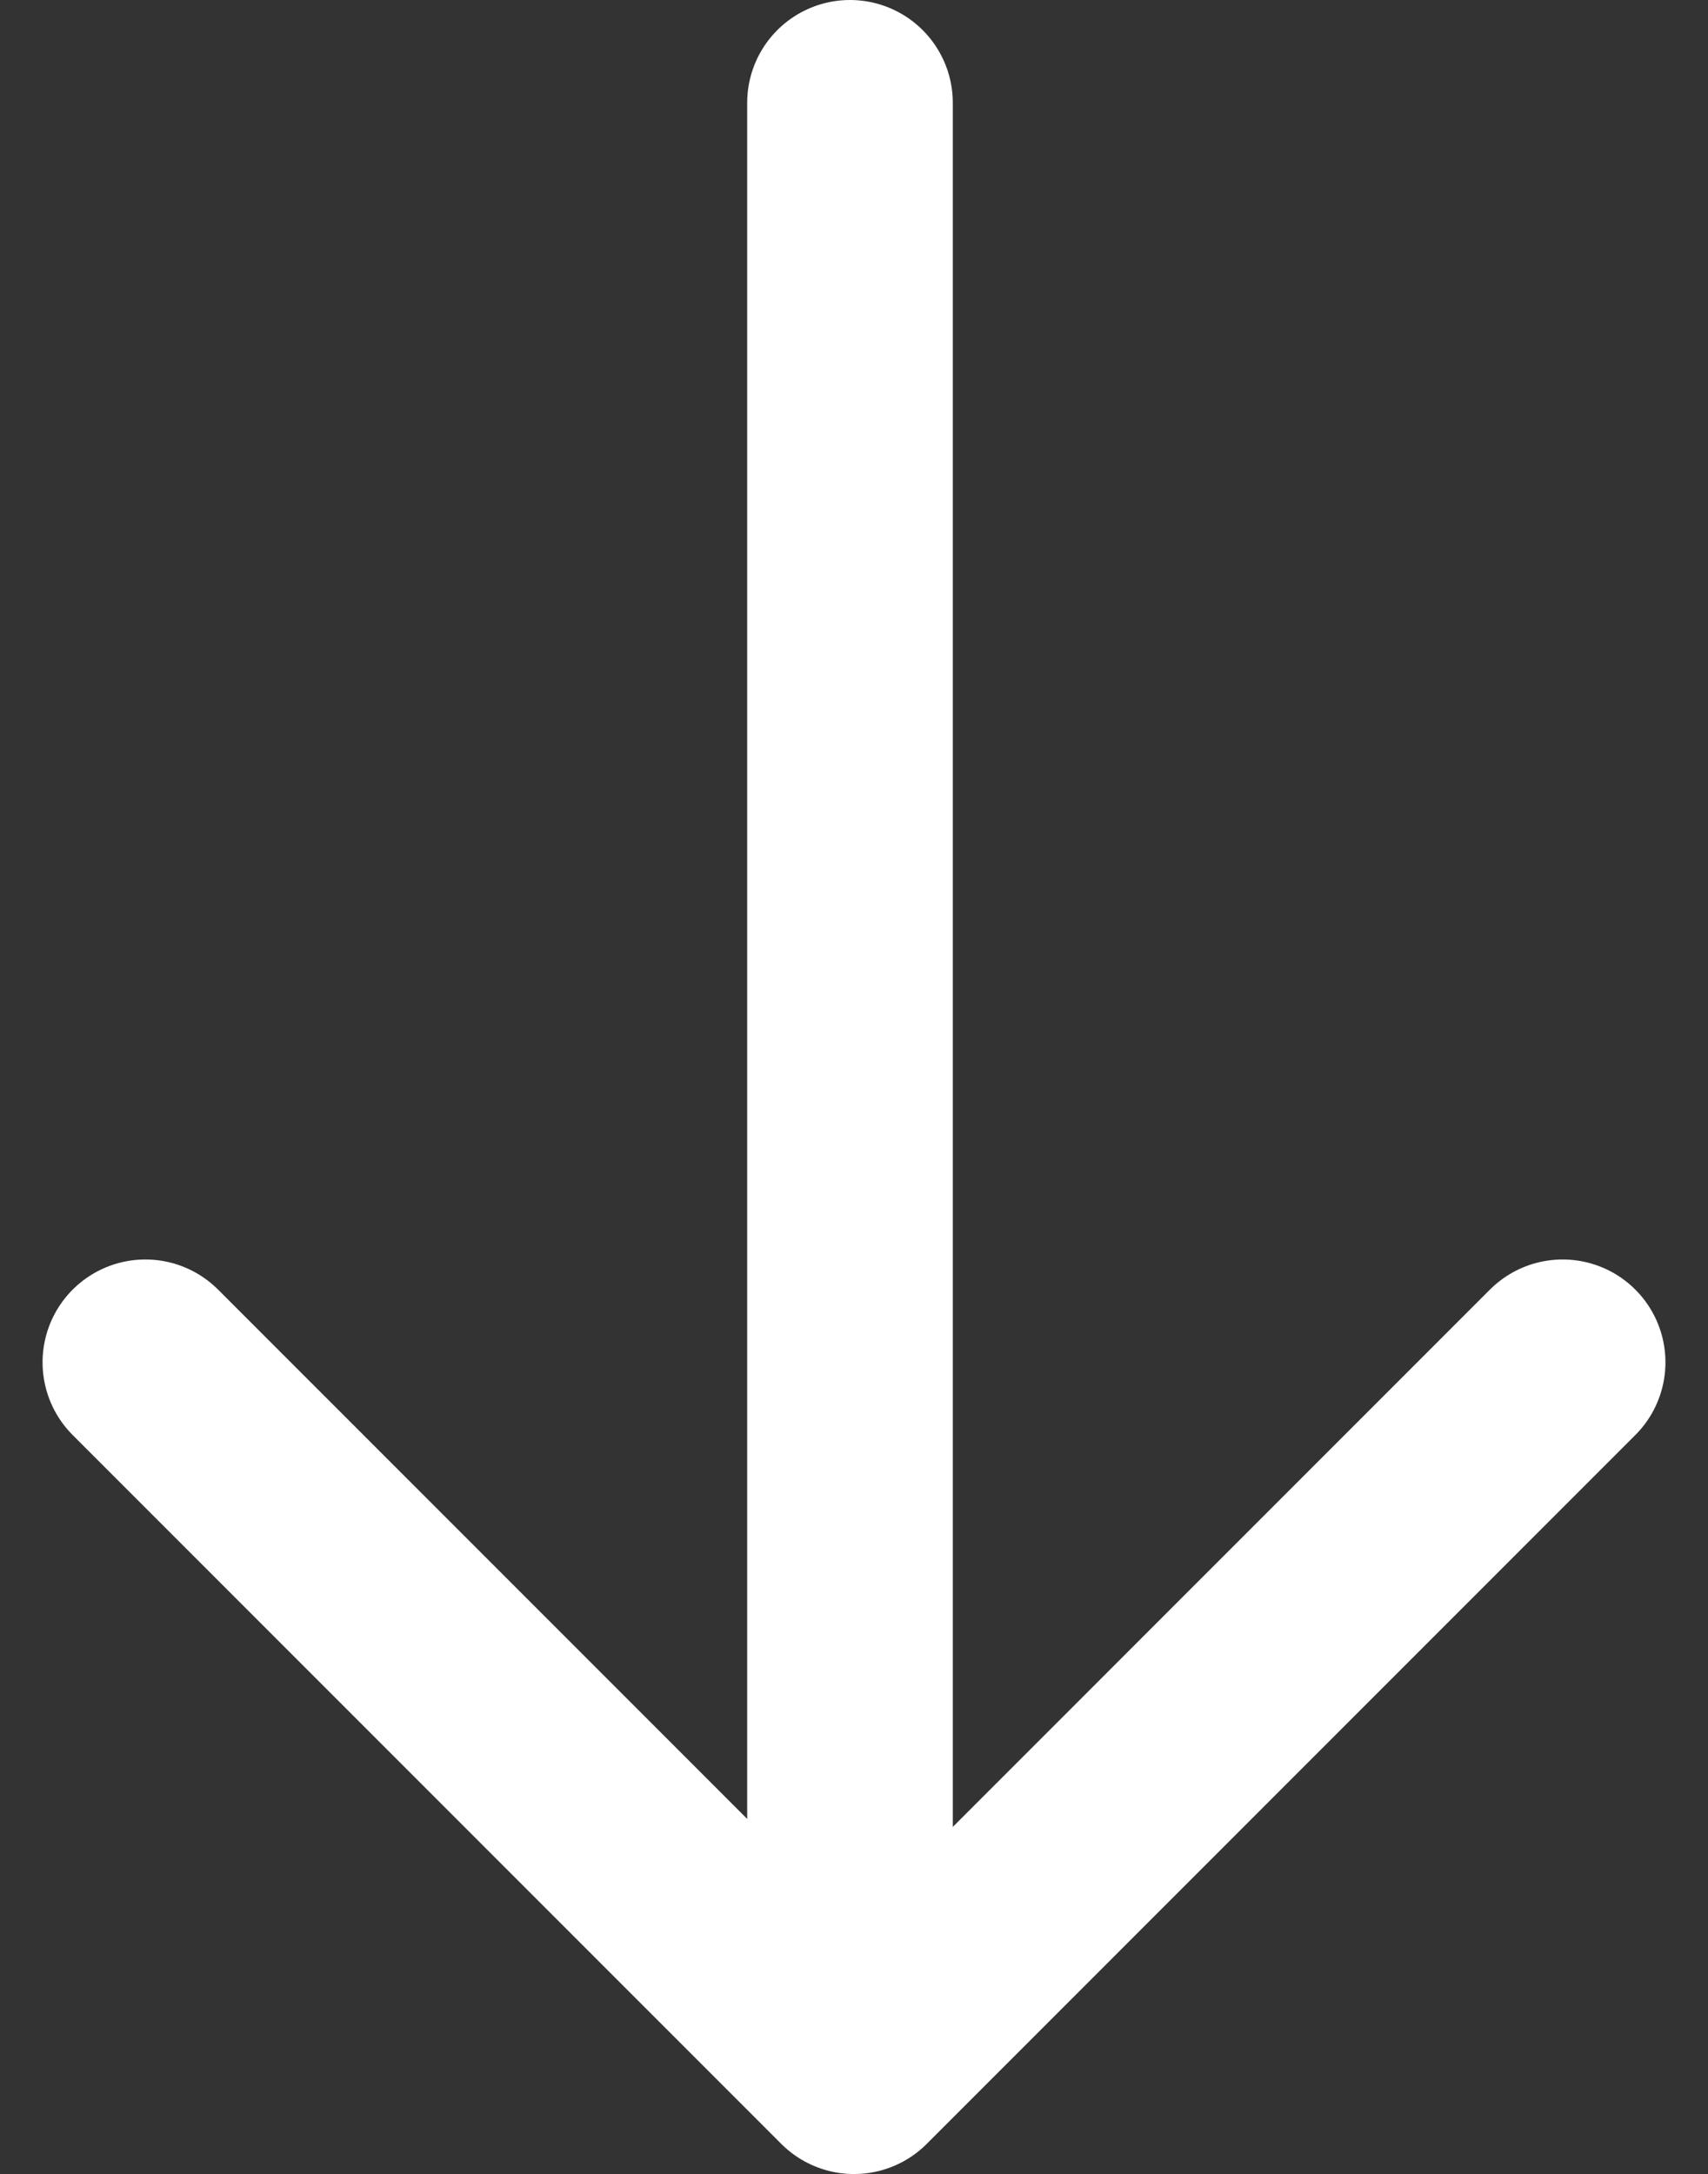 <svg xmlns="http://www.w3.org/2000/svg" width="16.614" height="21.14" viewBox="0 0 16.614 21.14">
  <rect x="0" y="0" width="16.614" height="21.14" fill="#333333" stroke="none"/>
  <g id="グループ_21006" data-name="グループ 21006" transform="translate(15.2 1) rotate(90)">
    <path id="パス_105592" data-name="パス 105592" d="M4715.974-60.806l6.893,6.893-6.893,6.893" transform="translate(-4703.727 60.806)" fill="none" stroke="#fff" stroke-linecap="round" stroke-linejoin="round" stroke-width="2"/>
    <path id="パス_105593" data-name="パス 105593" d="M4730.447-55.837h-18.959" transform="translate(-4711.488 62.769)" fill="none" stroke="#fff" stroke-linecap="round" stroke-linejoin="round" stroke-width="2"/>
  </g>
</svg>
